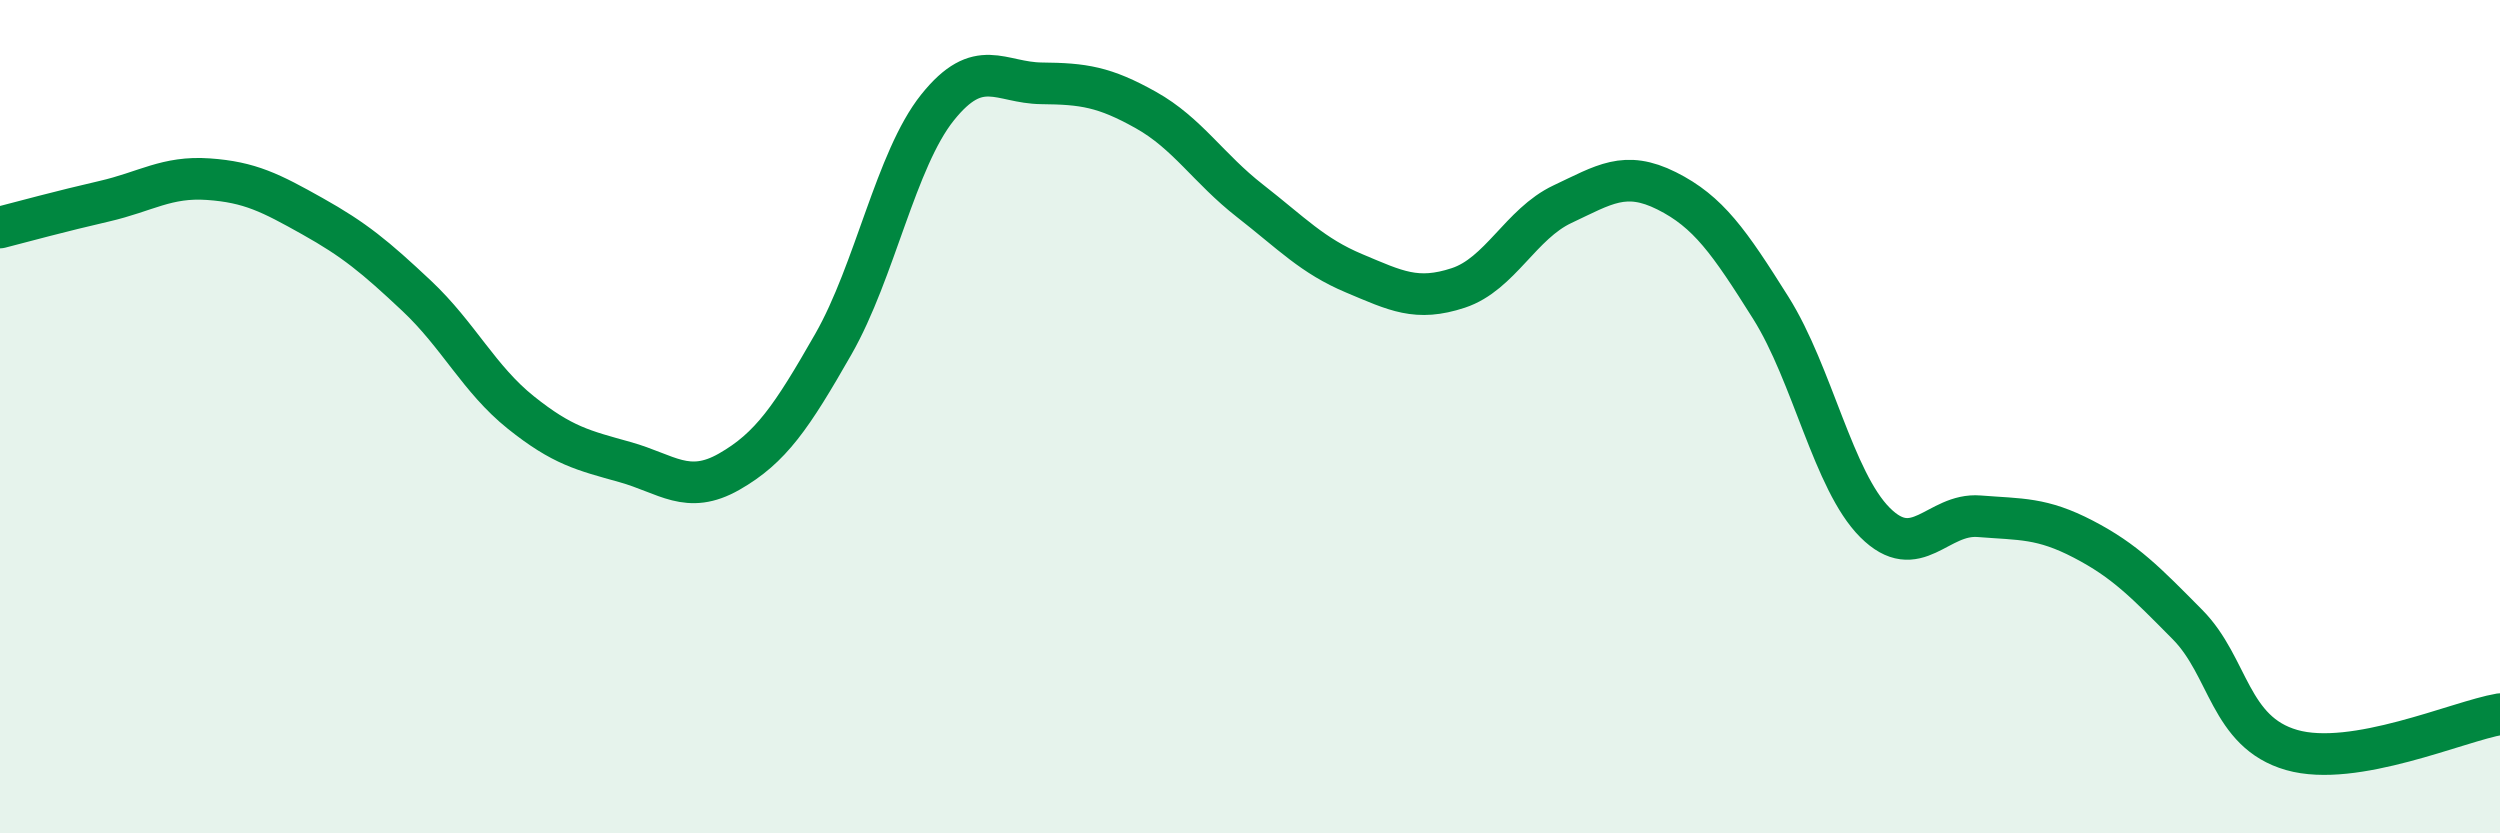 
    <svg width="60" height="20" viewBox="0 0 60 20" xmlns="http://www.w3.org/2000/svg">
      <path
        d="M 0,5.46 C 0.5,5.33 1.5,5.06 2.5,4.83 C 3.5,4.6 4,4.23 5,4.3 C 6,4.37 6.5,4.63 7.5,5.19 C 8.5,5.75 9,6.16 10,7.1 C 11,8.04 11.5,9.1 12.5,9.9 C 13.5,10.7 14,10.81 15,11.09 C 16,11.37 16.5,11.89 17.5,11.32 C 18.5,10.75 19,10.01 20,8.26 C 21,6.51 21.5,3.83 22.5,2.58 C 23.5,1.33 24,1.99 25,2 C 26,2.01 26.5,2.08 27.5,2.64 C 28.5,3.2 29,4.04 30,4.82 C 31,5.6 31.5,6.14 32.5,6.56 C 33.5,6.98 34,7.24 35,6.91 C 36,6.58 36.5,5.37 37.5,4.9 C 38.5,4.43 39,4.08 40,4.58 C 41,5.08 41.5,5.8 42.5,7.39 C 43.5,8.98 44,11.54 45,12.54 C 46,13.54 46.5,12.31 47.5,12.39 C 48.5,12.47 49,12.42 50,12.94 C 51,13.46 51.5,13.98 52.5,14.99 C 53.5,16 53.5,17.57 55,18 C 56.5,18.43 59,17.31 60,17.14L60 20L0 20Z"
        fill="#008740"
        opacity="0.1"
        stroke-linecap="round"
        stroke-linejoin="round"
      />
      <path
        d="M 0,5.46 C 0.5,5.33 1.5,5.06 2.5,4.83 C 3.5,4.6 4,4.23 5,4.3 C 6,4.37 6.5,4.63 7.5,5.19 C 8.5,5.75 9,6.16 10,7.1 C 11,8.04 11.5,9.1 12.5,9.9 C 13.5,10.7 14,10.81 15,11.09 C 16,11.37 16.5,11.89 17.5,11.32 C 18.5,10.75 19,10.01 20,8.26 C 21,6.51 21.5,3.83 22.5,2.58 C 23.5,1.33 24,1.99 25,2 C 26,2.01 26.5,2.08 27.5,2.64 C 28.5,3.2 29,4.04 30,4.82 C 31,5.6 31.5,6.14 32.5,6.56 C 33.5,6.98 34,7.24 35,6.91 C 36,6.58 36.5,5.37 37.5,4.9 C 38.5,4.43 39,4.08 40,4.58 C 41,5.08 41.5,5.8 42.5,7.39 C 43.5,8.98 44,11.54 45,12.54 C 46,13.54 46.5,12.31 47.5,12.39 C 48.5,12.47 49,12.42 50,12.94 C 51,13.46 51.5,13.98 52.5,14.99 C 53.5,16 53.5,17.57 55,18 C 56.5,18.43 59,17.31 60,17.14"
        stroke="#008740"
        stroke-width="1"
        fill="none"
        stroke-linecap="round"
        stroke-linejoin="round"
      />
    </svg>
  